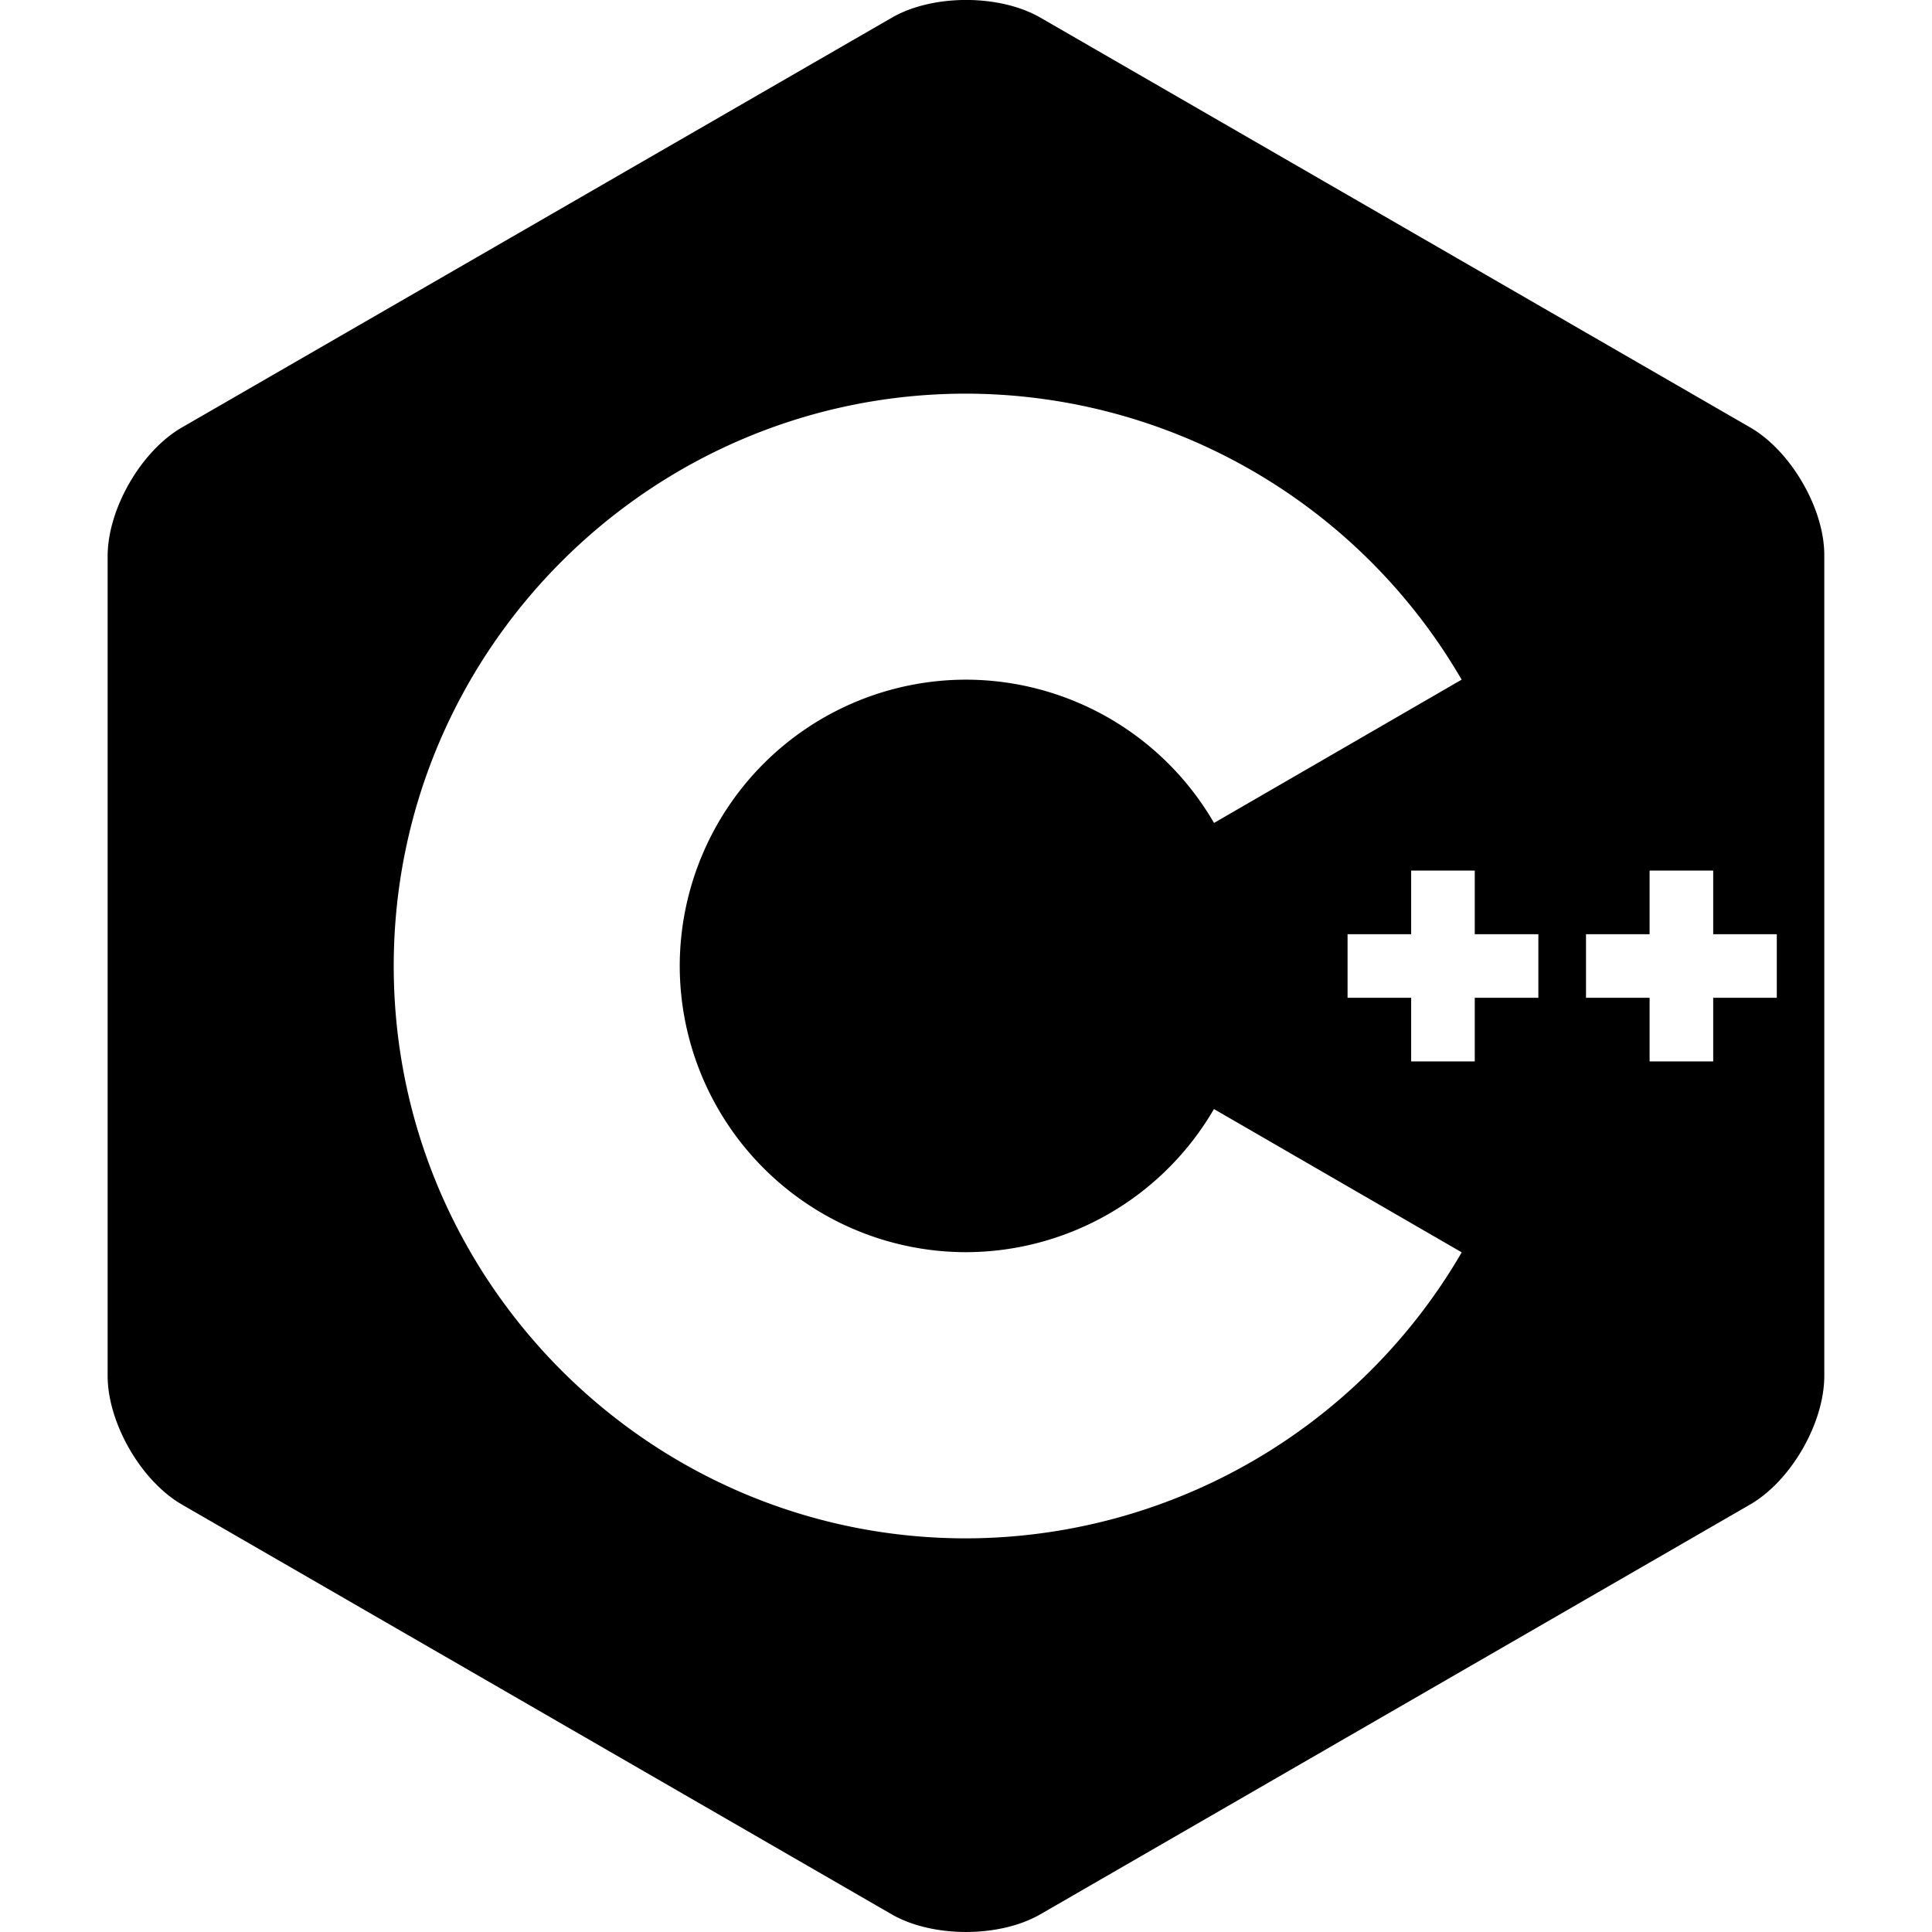 <svg width="24px" height="24px" viewBox="0 0 24 24" role="img" xmlns="http://www.w3.org/2000/svg"><path d="M22.394 6c-.167-.29-.398-.543-.652-.69L12.926.22c-.509-.294-1.34-.294-1.848 0L2.26 5.31c-.508.293-.923 1.013-.923 1.6v10.18c0 .294.104.62.271.91.167.29.398.543.652.69l8.816 5.09c.508.293 1.34.293 1.848 0l8.816-5.09c.254-.147.485-.4.652-.69.167-.29.27-.616.27-.91V6.91c.003-.294-.1-.62-.268-.91zM12 19.11c-3.92 0-7.109-3.19-7.109-7.11 0-3.92 3.19-7.11 7.11-7.11a7.133 7.133 0 0 1 6.156 3.553l-3.076 1.78a3.567 3.567 0 0 0-3.08-1.78A3.56 3.56 0 0 0 8.444 12 3.56 3.56 0 0 0 12 15.555a3.57 3.57 0 0 0 3.08-1.778l3.078 1.78A7.135 7.135 0 0 1 12 19.11zm7.11-6.715h-.79v.79h-.79v-.79h-.79v-.79h.79v-.79h.79v.79h.79zm2.962 0h-.79v.79h-.79v-.79h-.79v-.79h.79v-.79h.79v.79h.79z"/></svg>
